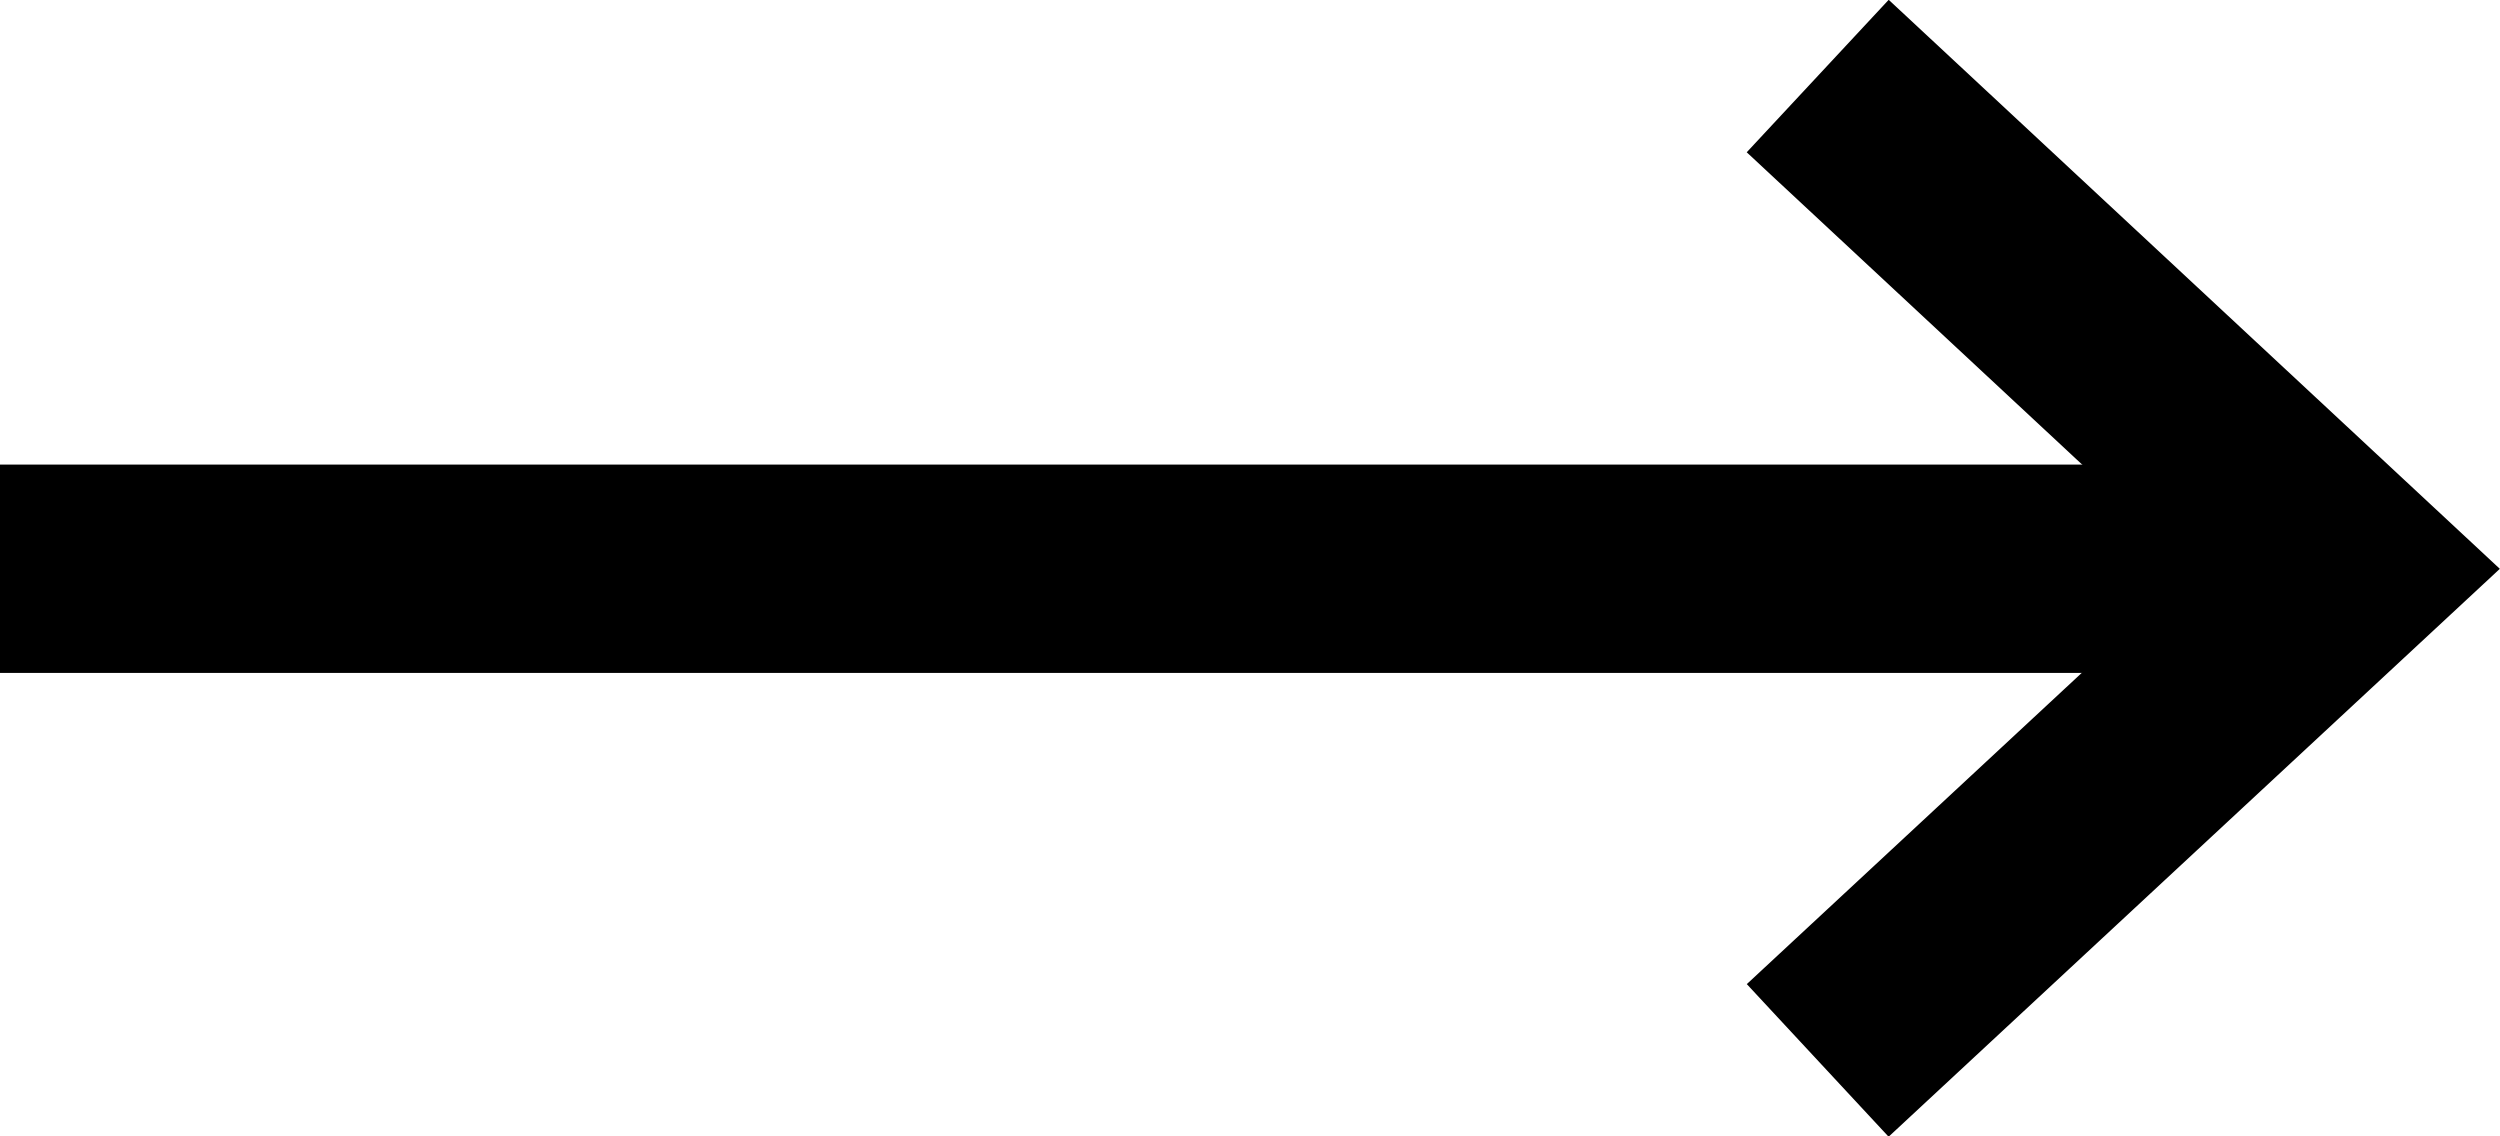 <?xml version="1.0" encoding="utf-8"?>
<!-- Generator: Adobe Illustrator 25.4.1, SVG Export Plug-In . SVG Version: 6.00 Build 0)  -->
<svg version="1.1" id="Calque_1" xmlns="http://www.w3.org/2000/svg" xmlns:xlink="http://www.w3.org/1999/xlink" x="0px" y="0px"
	 viewBox="0 0 24 10.91" style="enable-background:new 0 0 24 10.91;" xml:space="preserve">
<style type="text/css">
	.st0{clip-path:url(#SVGID_00000064317047838230900140000000965839185934868117_);fill:none;stroke:#000000;stroke-width:2;}
</style>
<g>
	<defs>
		<rect id="SVGID_1_" width="24" height="10.91"/>
	</defs>
	<clipPath id="SVGID_00000173146318558280713130000014829986140557923764_">
		<use xlink:href="#SVGID_1_"  style="overflow:visible;"/>
	</clipPath>
	
		<line style="clip-path:url(#SVGID_00000173146318558280713130000014829986140557923764_);fill:none;stroke:#000000;stroke-width:2;" x1="0" y1="5.46" x2="22.53" y2="5.46"/>
	
		<polyline style="clip-path:url(#SVGID_00000173146318558280713130000014829986140557923764_);fill:none;stroke:#000000;stroke-width:2;" points="
		17.45,0.73 22.53,5.46 17.45,10.18 	"/>
</g>
</svg>
